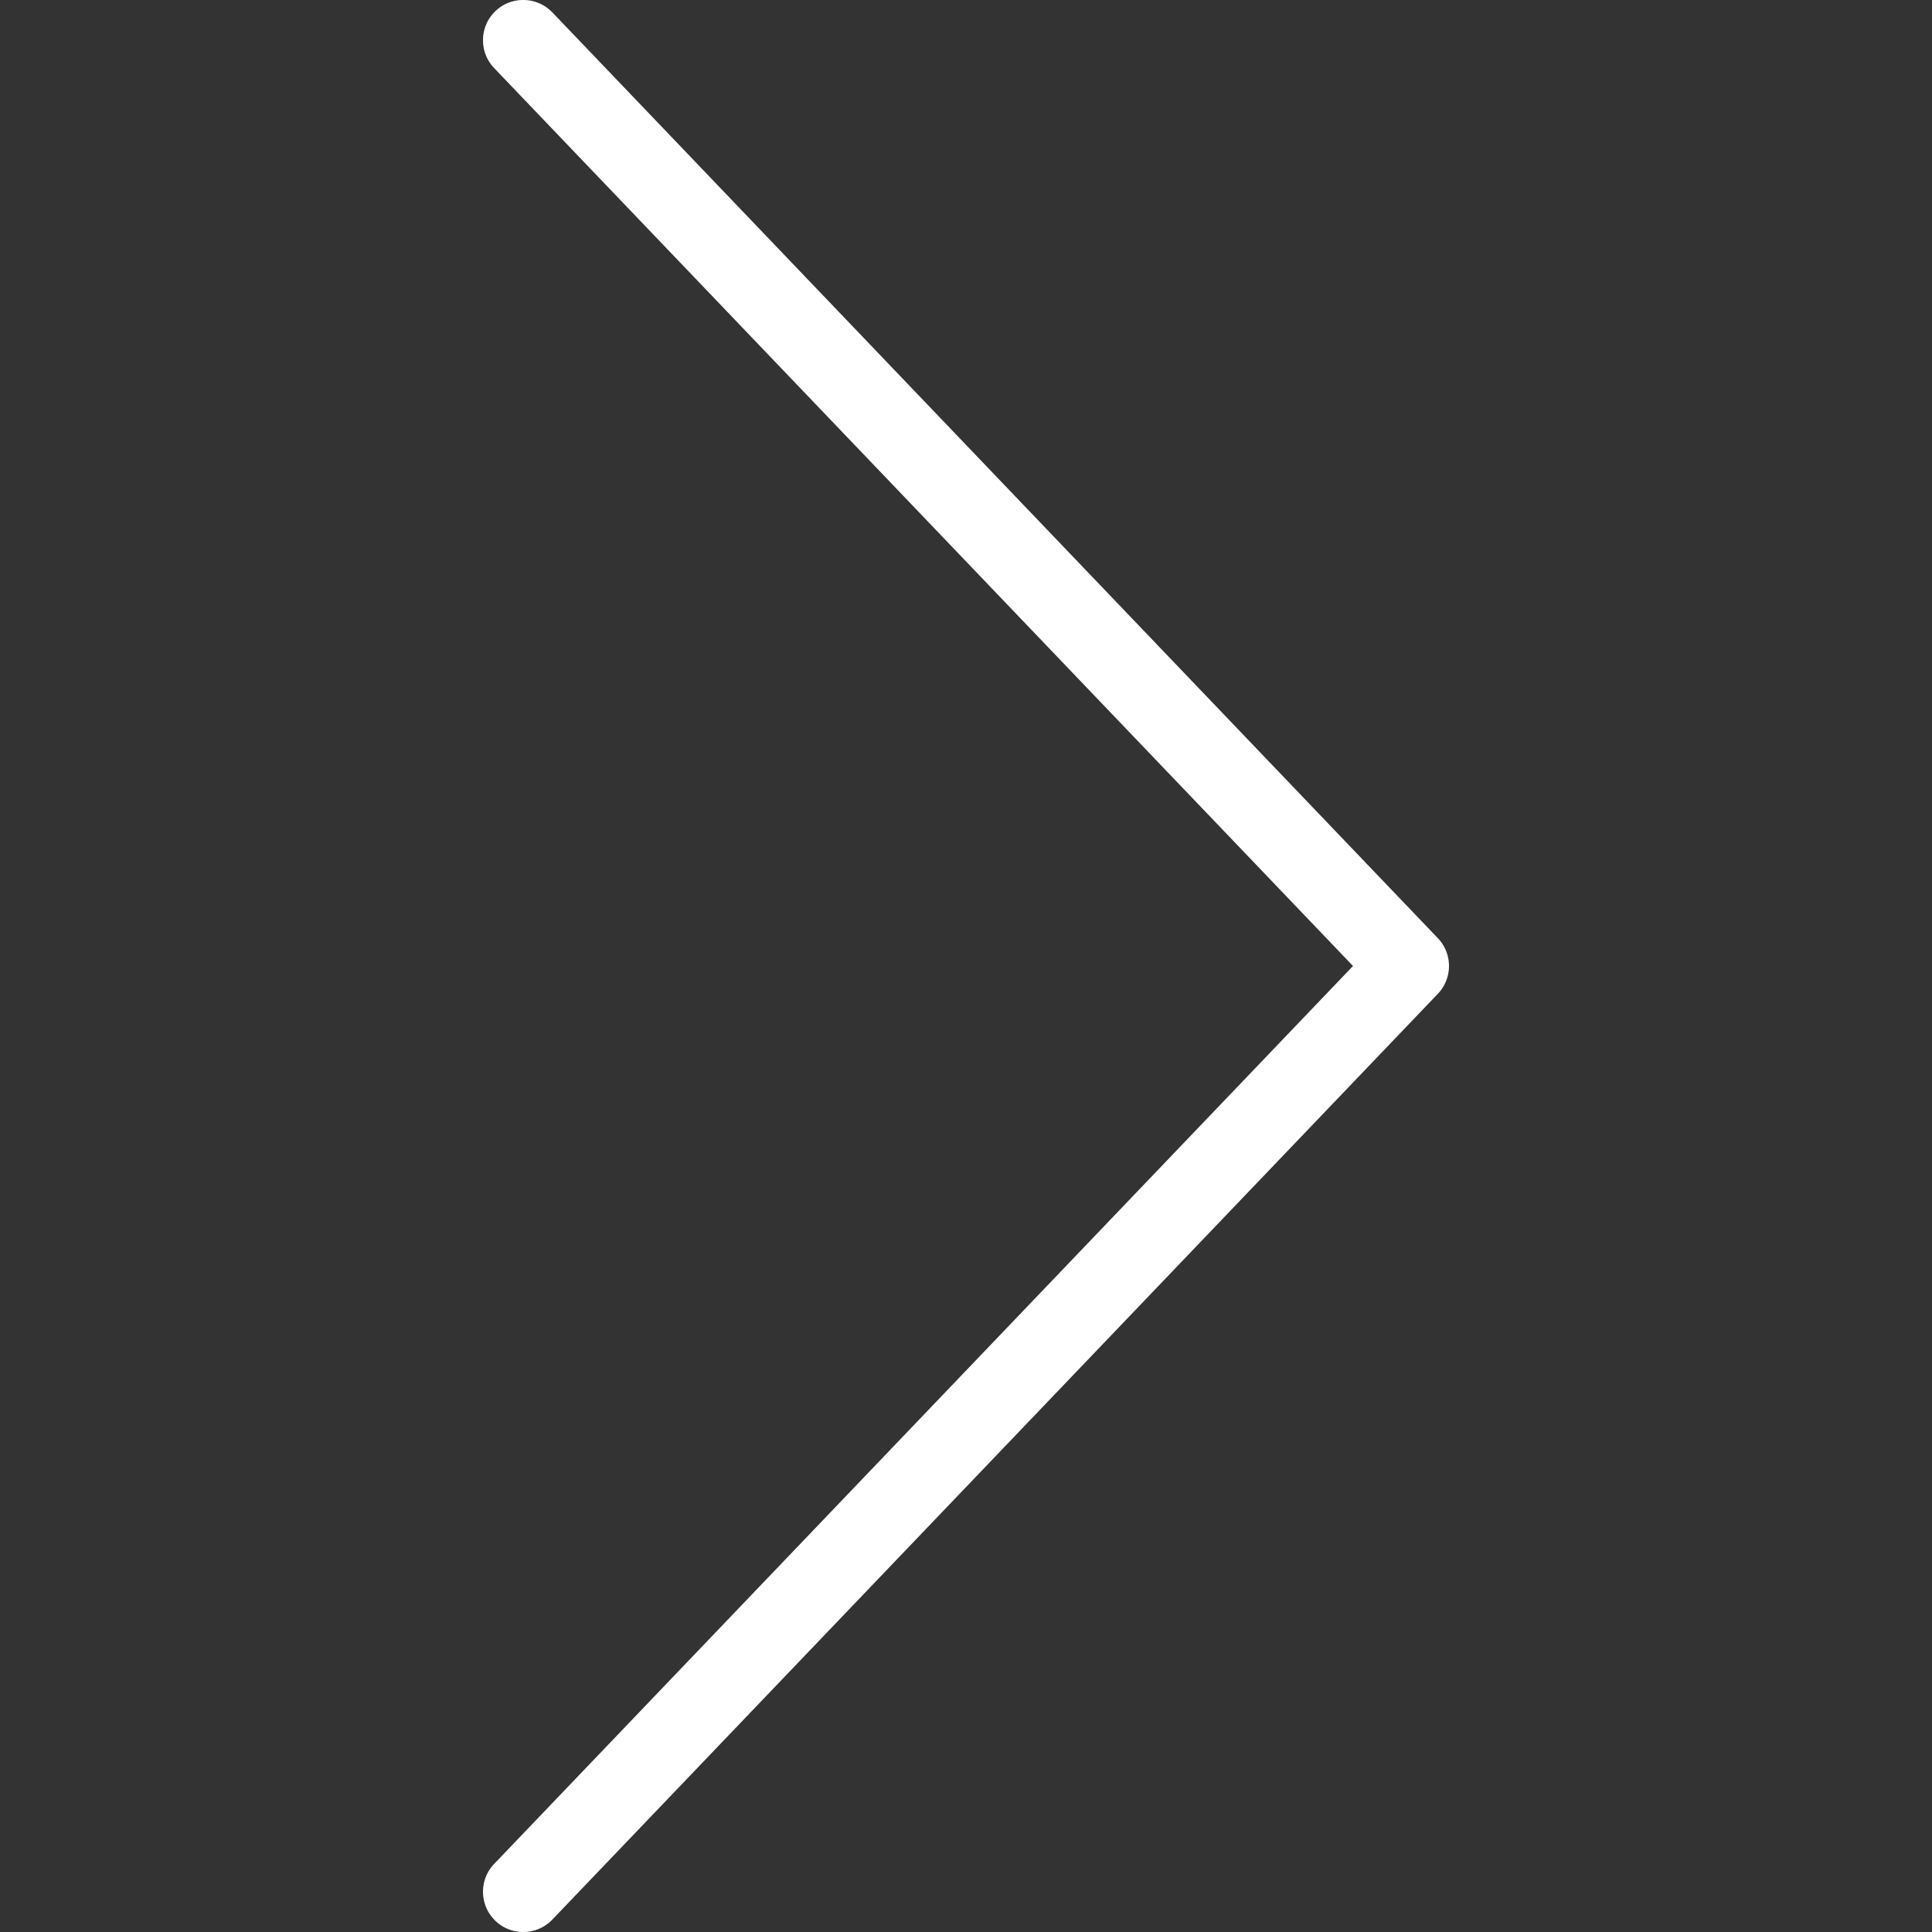 <?xml version="1.0" encoding="UTF-8"?> <svg xmlns="http://www.w3.org/2000/svg" xmlns:xlink="http://www.w3.org/1999/xlink" xmlns:svgjs="http://svgjs.com/svgjs" width="512" height="512" x="0" y="0" viewBox="0 0 511.995 511.995" style="enable-background:new 0 0 512 512" xml:space="preserve" class=""><rect x="0" y="0" width="511.995" height="511.995" fill="#333333" stroke="none"/> <g> <path d="M138.664 511.995c-2.646 0-5.313-.979-7.375-2.958-4.25-4.073-4.396-10.823-.333-15.083L358.56 255.995 130.956 18.037c-4.063-4.26-3.917-11.01.333-15.083 4.25-4.083 11-3.896 15.083.333L381.039 248.62c3.938 4.125 3.938 10.625 0 14.75L146.373 508.704a10.656 10.656 0 0 1-7.709 3.291z" style="" fill="#ffffff" data-original="#303c42"></path> <linearGradient id="a" x1="-45.064" x2="-30.717" y1="636.747" y2="630.057" gradientTransform="matrix(21.333 0 0 -21.333 996.381 13791.614)" gradientUnits="userSpaceOnUse"> <stop offset="0" style="stop-color:#FFFFFF;stop-opacity:0.2"></stop> <stop offset="1" style="stop-color:#FFFFFF;stop-opacity:0"></stop> </linearGradient> <path d="M138.664 511.995c-2.646 0-5.313-.979-7.375-2.958-4.25-4.073-4.396-10.823-.333-15.083L358.56 255.995 130.956 18.037c-4.063-4.26-3.917-11.01.333-15.083 4.25-4.083 11-3.896 15.083.333L381.039 248.62c3.938 4.125 3.938 10.625 0 14.75L146.373 508.704a10.656 10.656 0 0 1-7.709 3.291z" style="fill:url(#a);" fill=""></path> </g> </svg> 